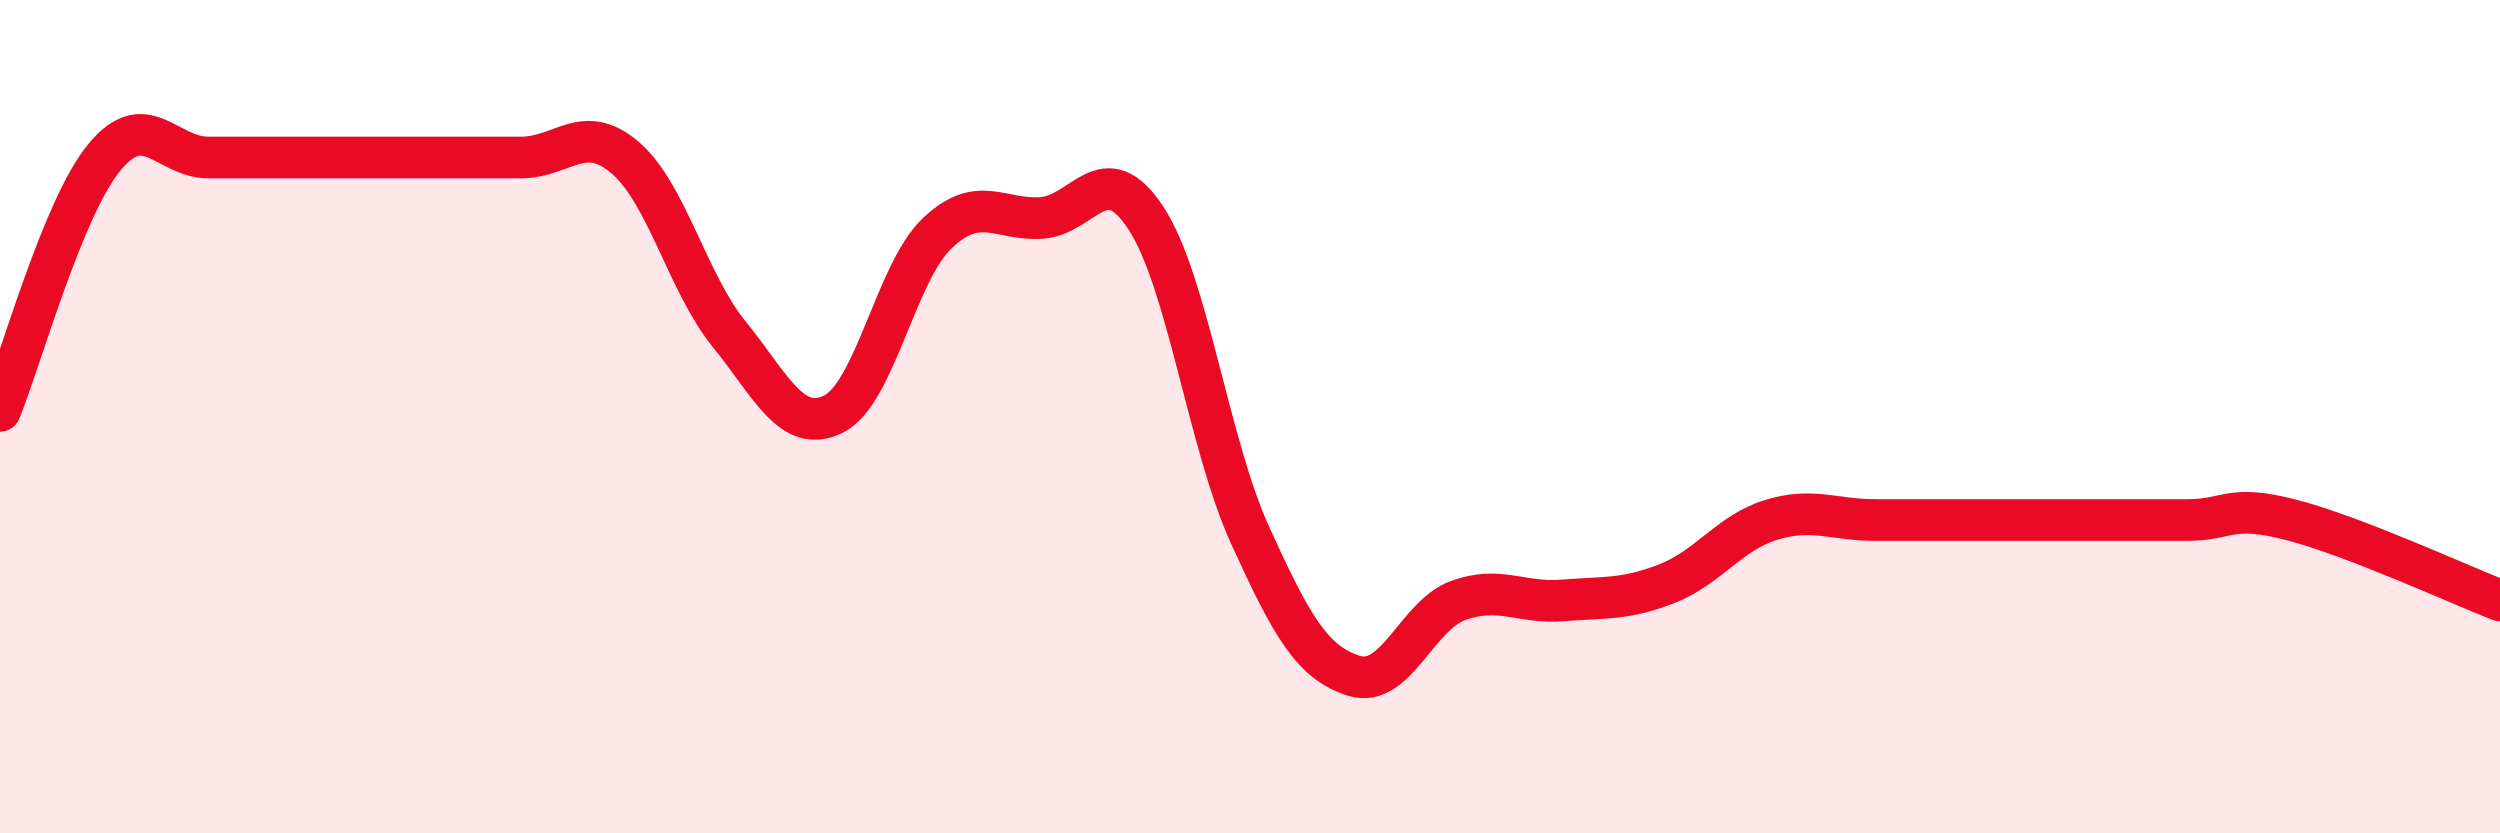
    <svg width="60" height="20" viewBox="0 0 60 20" xmlns="http://www.w3.org/2000/svg">
      <path
        d="M 0,9.86 C 0.5,8.64 1.5,5 2.5,3.78 C 3.5,2.56 4,3.78 5,3.78 C 6,3.78 6.5,3.78 7.5,3.78 C 8.5,3.78 9,3.78 10,3.78 C 11,3.78 11.5,3.78 12.5,3.78 C 13.5,3.78 14,2.93 15,3.78 C 16,4.63 16.5,6.79 17.5,8.02 C 18.5,9.25 19,10.43 20,9.94 C 21,9.45 21.5,6.53 22.5,5.59 C 23.5,4.65 24,5.3 25,5.23 C 26,5.16 26.5,3.71 27.5,5.23 C 28.5,6.75 29,10.64 30,12.84 C 31,15.04 31.5,15.91 32.5,16.22 C 33.5,16.53 34,14.77 35,14.41 C 36,14.05 36.5,14.49 37.5,14.41 C 38.5,14.33 39,14.4 40,14.01 C 41,13.62 41.5,12.79 42.5,12.48 C 43.5,12.17 44,12.48 45,12.48 C 46,12.48 46.5,12.48 47.5,12.48 C 48.5,12.48 49,12.48 50,12.48 C 51,12.48 51.5,12.48 52.5,12.48 C 53.5,12.48 53.5,12.09 55,12.48 C 56.5,12.87 59,14.02 60,14.41L60 20L0 20Z"
        fill="#EB0A25"
        opacity="0.1"
        stroke-linecap="round"
        stroke-linejoin="round"
      />
      <path
        d="M 0,9.86 C 0.5,8.64 1.5,5 2.5,3.78 C 3.5,2.56 4,3.78 5,3.78 C 6,3.78 6.5,3.78 7.5,3.78 C 8.5,3.78 9,3.78 10,3.78 C 11,3.78 11.5,3.78 12.5,3.78 C 13.5,3.78 14,2.93 15,3.78 C 16,4.63 16.5,6.79 17.5,8.02 C 18.5,9.25 19,10.43 20,9.94 C 21,9.45 21.5,6.53 22.5,5.59 C 23.5,4.65 24,5.3 25,5.23 C 26,5.16 26.5,3.71 27.5,5.23 C 28.5,6.75 29,10.64 30,12.84 C 31,15.04 31.5,15.91 32.5,16.22 C 33.5,16.53 34,14.77 35,14.41 C 36,14.05 36.5,14.49 37.5,14.41 C 38.5,14.33 39,14.4 40,14.01 C 41,13.62 41.5,12.79 42.5,12.48 C 43.5,12.17 44,12.48 45,12.48 C 46,12.48 46.5,12.48 47.5,12.48 C 48.5,12.48 49,12.48 50,12.48 C 51,12.48 51.5,12.48 52.5,12.48 C 53.5,12.48 53.5,12.09 55,12.48 C 56.5,12.87 59,14.02 60,14.41"
        stroke="#EB0A25"
        stroke-width="1"
        fill="none"
        stroke-linecap="round"
        stroke-linejoin="round"
      />
    </svg>
  